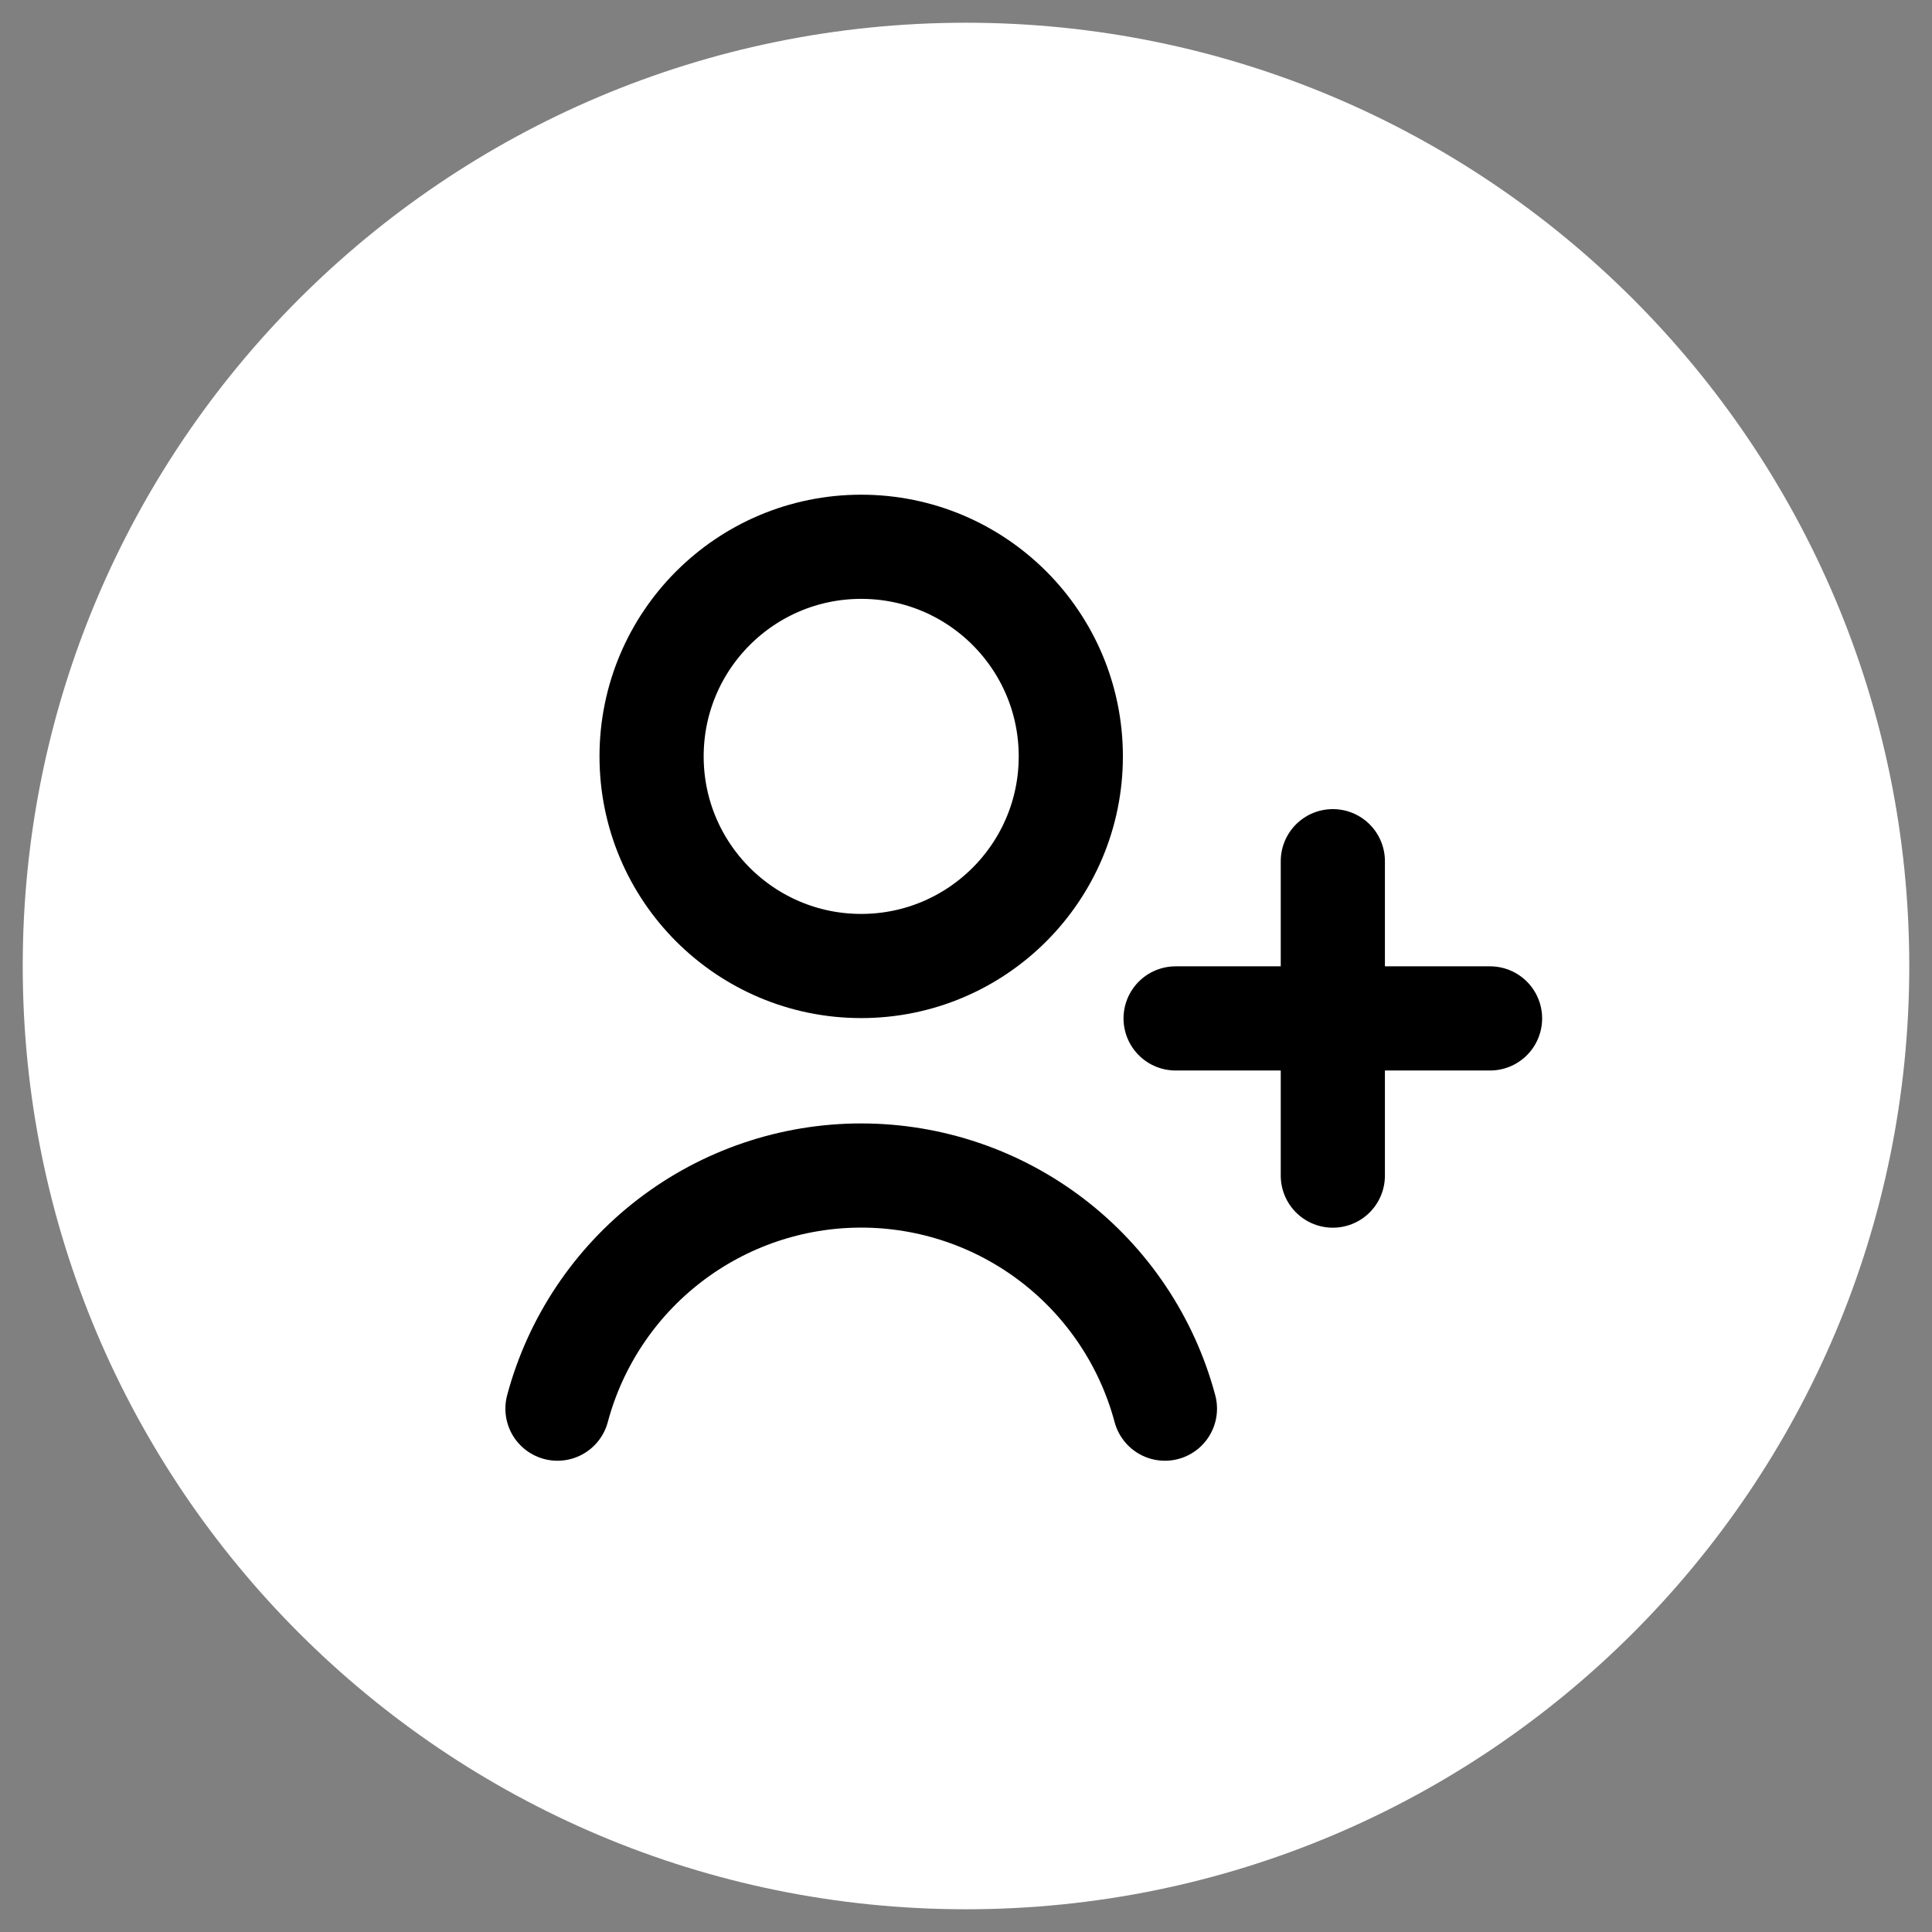 <svg width="85" height="85" viewBox="0 0 85 85" fill="none" xmlns="http://www.w3.org/2000/svg">
<rect x="0" y="0" width="85" height="85" fill="#808080" stroke="none"/>
<path d="M42.5 84C65.42 84 84 65.42 84 42.5C84 19.58 65.42 1 42.5 1C19.58 1 1 19.58 1 42.5C1 65.42 19.58 84 42.5 84Z" fill="white"/>
<path d="M37.889 42.5C42.982 42.5 47.111 38.371 47.111 33.278C47.111 28.184 42.982 24.056 37.889 24.056C32.796 24.056 28.667 28.184 28.667 33.278C28.667 38.371 32.796 42.5 37.889 42.5Z" stroke="black" stroke-width="4.583" stroke-linecap="round"/>
<path d="M51.252 61.975C50.465 59.033 48.728 56.433 46.312 54.578C43.896 52.723 40.935 51.718 37.889 51.718C34.843 51.718 31.882 52.723 29.466 54.578C27.05 56.433 25.313 59.033 24.526 61.975M58.639 37.889V51.722M65.556 44.806H51.722" stroke="black" stroke-width="4.583" stroke-linecap="round"/>
</svg>
